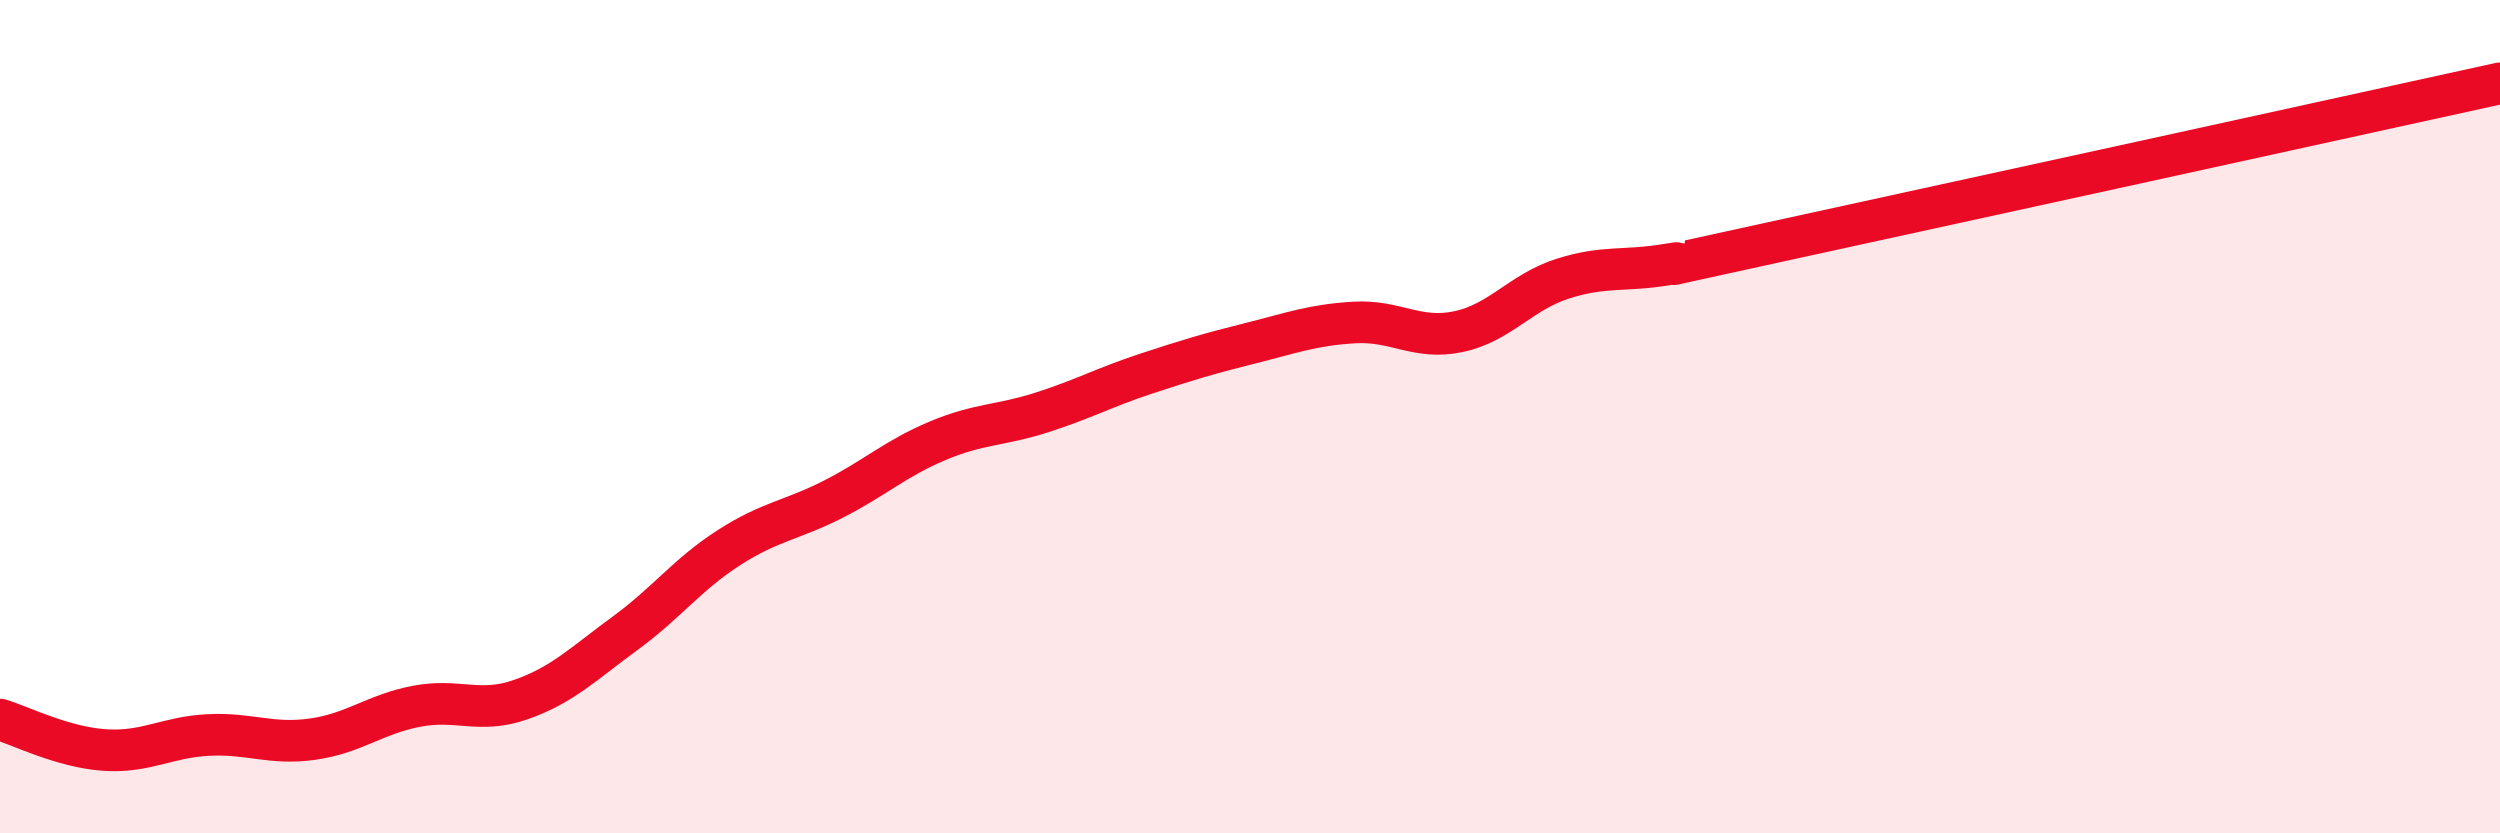 
    <svg width="60" height="20" viewBox="0 0 60 20" xmlns="http://www.w3.org/2000/svg">
      <path
        d="M 0,17.27 C 0.5,17.42 1.5,17.93 2.5,18 C 3.5,18.07 4,17.69 5,17.64 C 6,17.59 6.5,17.88 7.5,17.74 C 8.5,17.6 9,17.14 10,16.95 C 11,16.76 11.5,17.14 12.5,16.79 C 13.5,16.44 14,15.93 15,15.2 C 16,14.47 16.5,13.78 17.5,13.14 C 18.5,12.5 19,12.49 20,11.98 C 21,11.47 21.5,11 22.5,10.58 C 23.5,10.16 24,10.22 25,9.9 C 26,9.58 26.5,9.3 27.5,8.97 C 28.5,8.64 29,8.49 30,8.24 C 31,7.99 31.5,7.8 32.5,7.74 C 33.5,7.68 34,8.17 35,7.96 C 36,7.75 36.5,7.01 37.5,6.69 C 38.5,6.37 39,6.52 40,6.35 C 41,6.18 38.5,6.7 42.5,5.83 C 46.5,4.96 56.5,2.77 60,2L60 20L0 20Z"
        fill="#EB0A25"
        opacity="0.1"
        stroke-linecap="round"
        stroke-linejoin="round"
      />
      <path
        d="M 0,17.27 C 0.5,17.42 1.5,17.93 2.5,18 C 3.5,18.07 4,17.69 5,17.64 C 6,17.59 6.5,17.88 7.5,17.74 C 8.5,17.6 9,17.14 10,16.95 C 11,16.76 11.5,17.14 12.5,16.79 C 13.5,16.44 14,15.93 15,15.2 C 16,14.47 16.5,13.78 17.5,13.14 C 18.5,12.5 19,12.49 20,11.98 C 21,11.47 21.5,11 22.5,10.58 C 23.5,10.16 24,10.22 25,9.9 C 26,9.58 26.5,9.3 27.5,8.97 C 28.5,8.64 29,8.49 30,8.24 C 31,7.99 31.5,7.8 32.5,7.74 C 33.5,7.68 34,8.17 35,7.96 C 36,7.75 36.5,7.01 37.5,6.69 C 38.5,6.37 39,6.52 40,6.35 C 41,6.18 38.5,6.7 42.5,5.83 C 46.5,4.96 56.5,2.77 60,2"
        stroke="#EB0A25"
        stroke-width="1"
        fill="none"
        stroke-linecap="round"
        stroke-linejoin="round"
      />
    </svg>
  